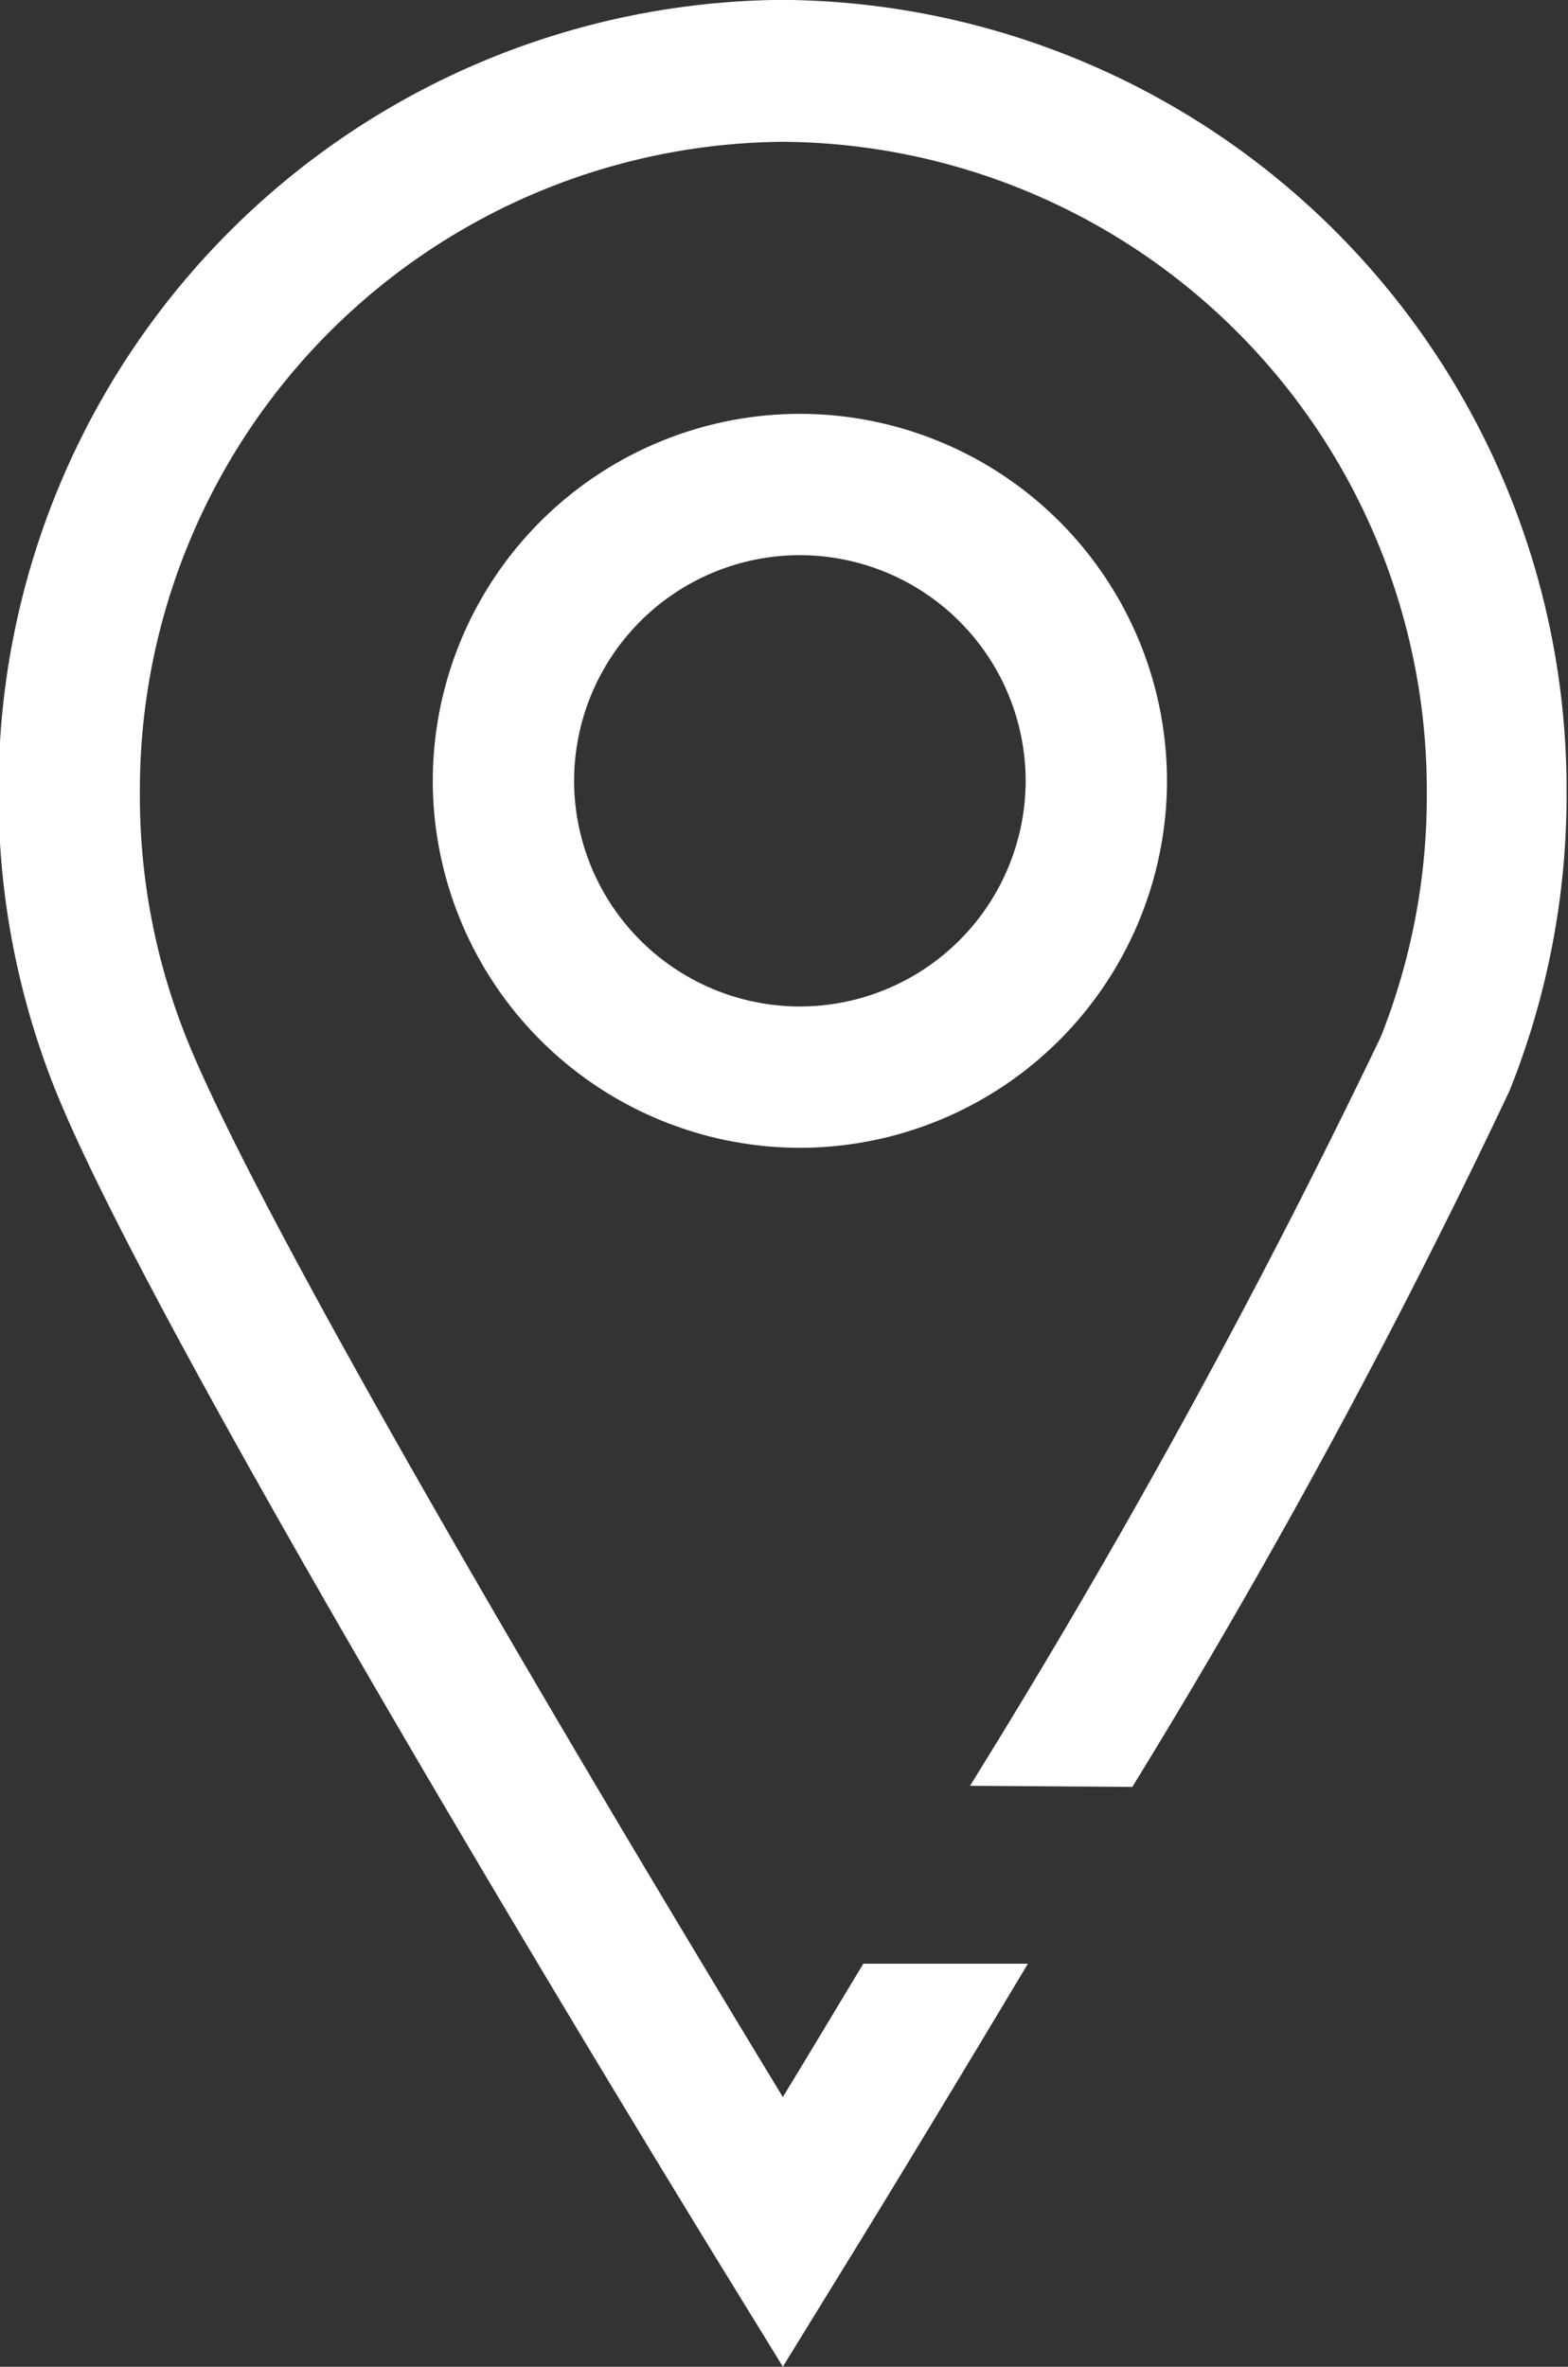 <svg xmlns="http://www.w3.org/2000/svg" width="13.181" height="19.896" viewBox="0 0 13.181 19.896">
  <rect x="0" y="0" width="13.181" height="19.896" fill="#333333" stroke="none"/>
  <g id="Gruppe_317" data-name="Gruppe 317" transform="translate(0.15 0.15)">
    <path id="Pfad_9" data-name="Pfad 9" d="M350.022-408.128a66.027,66.027,0,0,0,3.322-6.086,5.627,5.627,0,0,0,.4-2.109,5.6,5.6,0,0,0-5.559-5.627,5.6,5.6,0,0,0-5.559,5.627,5.627,5.627,0,0,0,.4,2.108c.719,1.8,4.03,7.293,5.154,9.139.2-.322.458-.754.762-1.258h1.034c-.771,1.287-1.354,2.236-1.421,2.343l-.374.608-.374-.608c-.192-.311-4.7-7.653-5.6-9.888a6.524,6.524,0,0,1-.469-2.444,6.488,6.488,0,0,1,6.44-6.52,6.488,6.488,0,0,1,6.441,6.52,6.524,6.524,0,0,1-.469,2.445,60.6,60.6,0,0,1-3.115,5.757Z" transform="translate(-341.75 422.842)" fill="#fff" stroke="#fff" stroke-width="0.3" fill-rule="evenodd"/>
    <g id="Gruppe_316" data-name="Gruppe 316" transform="translate(3.638 3.479)">
      <path id="Pfad_10" data-name="Pfad 10" d="M353.284-408.75a2.94,2.94,0,0,1-2.936-2.936,2.939,2.939,0,0,1,2.936-2.934,2.938,2.938,0,0,1,2.936,2.934A2.939,2.939,0,0,1,353.284-408.75Zm0-4.982a2.049,2.049,0,0,0-2.048,2.046,2.05,2.05,0,0,0,2.048,2.048,2.05,2.05,0,0,0,2.048-2.048A2.05,2.05,0,0,0,353.284-413.732Z" transform="translate(-350.348 414.62)" fill="#fff" stroke="#fff" stroke-width="0.3"/>
    </g>
  </g>
</svg>
